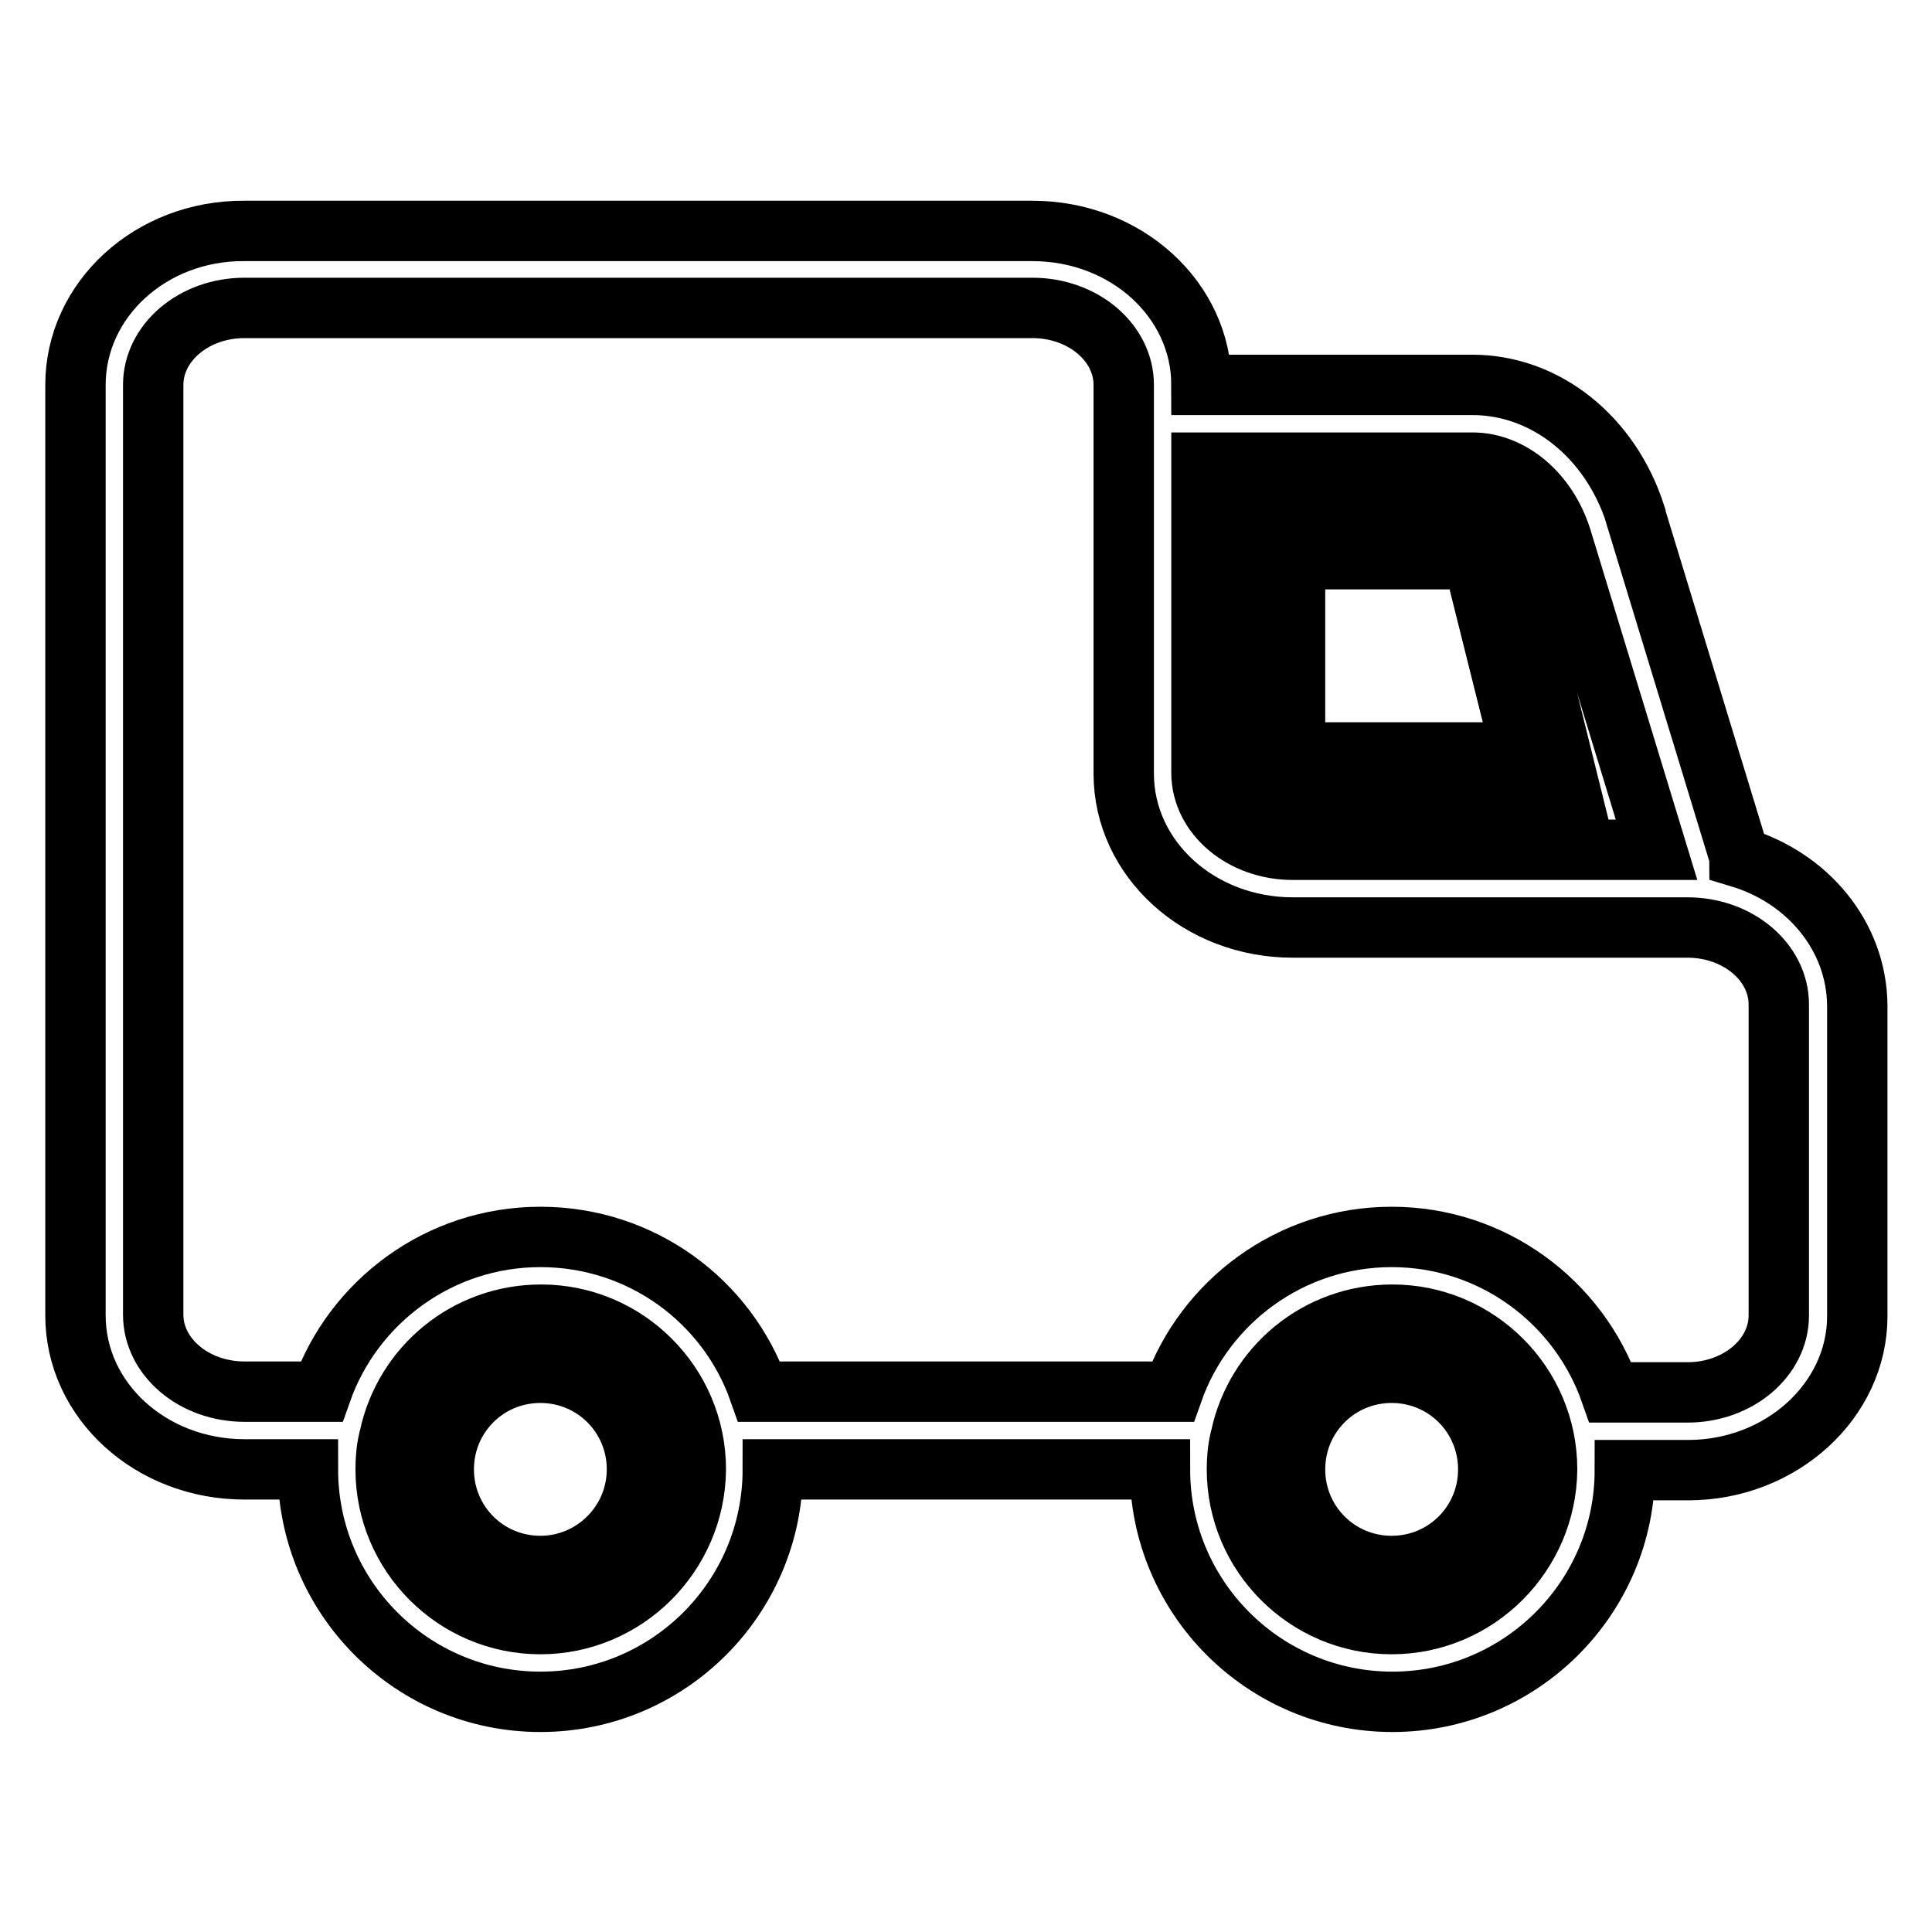 <?xml version="1.0" encoding="utf-8"?>
<!-- Svg Vector Icons : http://www.onlinewebfonts.com/icon -->
<!DOCTYPE svg PUBLIC "-//W3C//DTD SVG 1.1//EN" "http://www.w3.org/Graphics/SVG/1.1/DTD/svg11.dtd">
<svg version="1.1" xmlns="http://www.w3.org/2000/svg" xmlns:xlink="http://www.w3.org/1999/xlink" x="0px" y="0px" viewBox="0 0 256 256" enable-background="new 0 0 256 256" xml:space="preserve">
<g> <path stroke-width="8" fill-opacity="0" stroke="#000000"  d="M199.2,69h-32.8v35.9h41.7L199.2,69z M171.6,74.1h23.6l6.4,25.6h-30V74.1z M71.6,176.8 c-9.9,0-17.9,8.1-17.9,17.9c0,9.9,8.1,17.9,17.9,17.9s17.9-8.1,17.9-17.9C89.5,184.8,81.5,176.8,71.6,176.8z M71.6,207.5 c-7.1,0-12.8-5.7-12.8-12.8c0-7.1,5.7-12.8,12.8-12.8s12.8,5.7,12.8,12.8C84.4,201.8,78.6,207.5,71.6,207.5z M230.5,113.6 c0-0.2-0.1-0.4-0.2-0.7l-13.6-44.6l0-0.1c-3.3-10.3-11.9-17.2-21.6-17.2h-35.9V51c0-11.3-10-20.4-22.4-20.4H32.4 C20,30.5,10,39.7,10,51v123.3c0,11.3,10,20.4,22.4,20.4h8.4c0,17,13.8,30.8,30.8,30.8s30.8-13.8,30.8-30.8h51.3 c0,17,13.8,30.8,30.8,30.8c17,0,30.8-13.8,30.8-30.7h8.4c12.3,0,22.4-9.2,22.4-20.4v-41.2C246,124,239.5,116.3,230.5,113.6z  M159.2,61.3h35.9c5.1,0,9.9,4,11.8,10l12.6,41.3h-48.2c-6.7,0-12.1-4.6-12.1-10.2V61.3z M71.6,215.2c-11.3,0-20.5-9.2-20.5-20.5 c0-1.3,0.1-2.6,0.4-3.9c0-0.1,0.1-0.3,0.1-0.4c2-9.3,10.2-16.2,20.1-16.2c11.3,0,20.5,9.2,20.5,20.5 C92.1,206,82.9,215.2,71.6,215.2L71.6,215.2z M184.4,215.2c-11.3,0-20.5-9.2-20.5-20.5c0-1.3,0.1-2.6,0.4-3.9 c0-0.1,0.1-0.3,0.1-0.4c2-9.3,10.2-16.2,20.1-16.2c11.3,0,20.5,9.2,20.5,20.5C204.9,206,195.7,215.2,184.4,215.2L184.4,215.2z  M235.7,174.3c0,5.6-5.4,10.2-12.1,10.2h-10.2c-4.2-12-15.6-20.6-29-20.6c-13.4,0-24.8,8.6-29,20.5h-54.8 c-4.2-12-15.6-20.5-29-20.5c-13.4,0-24.8,8.6-29,20.5H32.4c-6.7,0-12.1-4.6-12.1-10.2V51c0-5.6,5.4-10.2,12.1-10.2h104.4 c6.7,0,12.1,4.6,12.1,10.2v51.5c0,11.3,10,20.4,22.4,20.4h52.3c6.7,0,12.1,4.6,12.1,10.2V174.3L235.7,174.3z M184.4,176.8 c-9.9,0-17.9,8.1-17.9,17.9c0,9.9,8.1,17.9,17.9,17.9c9.9,0,17.9-8.1,17.9-17.9C202.3,184.8,194.3,176.8,184.4,176.8z M184.4,207.5 c-7.1,0-12.8-5.7-12.8-12.8c0-7.1,5.7-12.8,12.8-12.8c7.1,0,12.8,5.7,12.8,12.8C197.2,201.8,191.5,207.5,184.4,207.5z"/></g>
</svg>